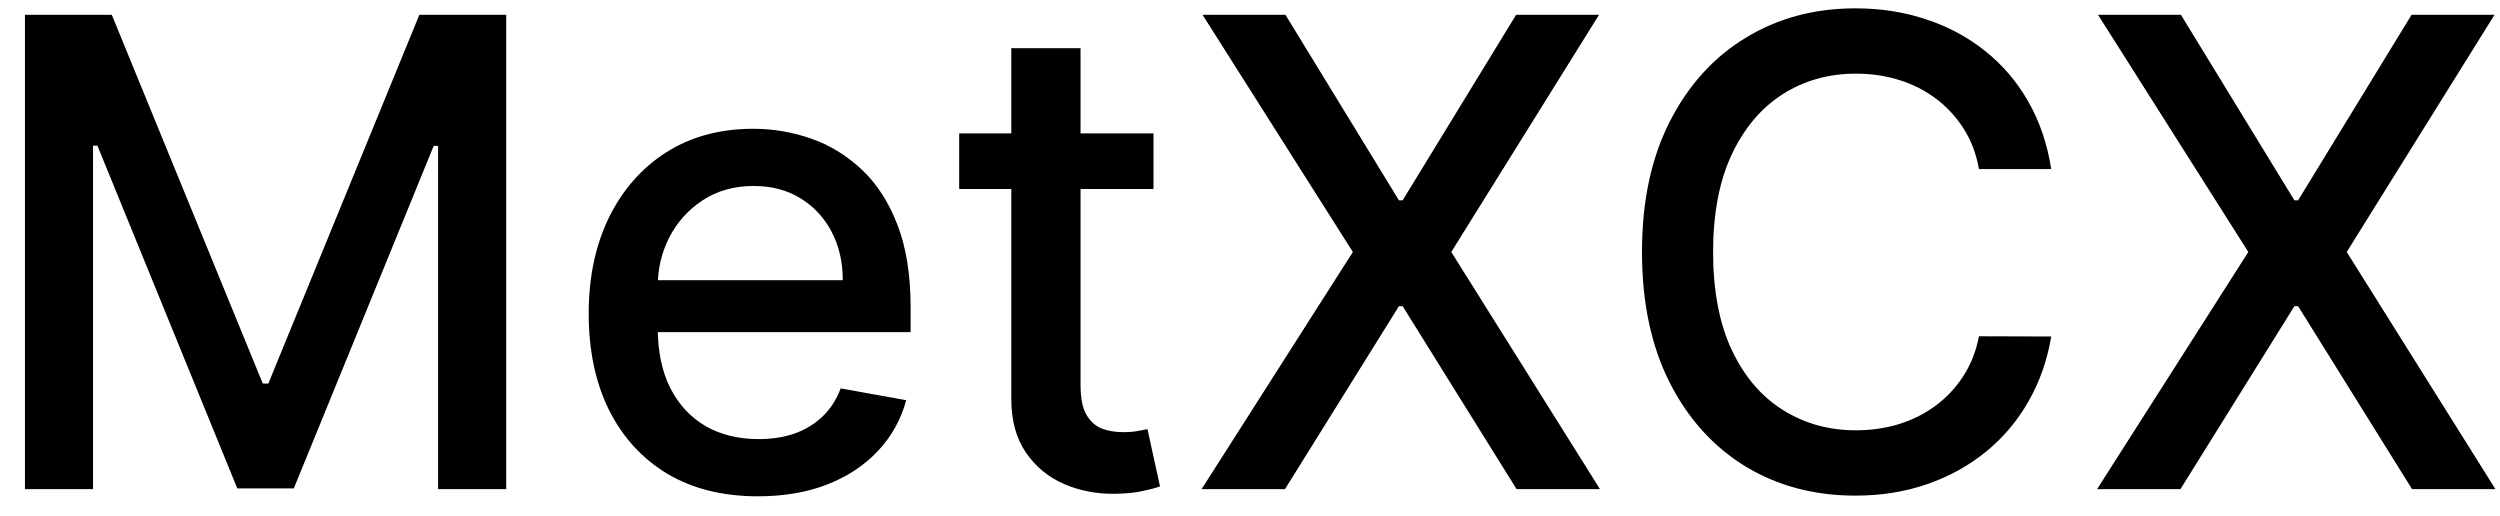 <svg width="92" height="19" viewBox="0 0 92 19" fill="none" xmlns="http://www.w3.org/2000/svg">
<path d="M0.918 0.545H4.114L9.67 14.114H9.875L15.432 0.545H18.628V18H16.122V5.369H15.96L10.812 17.974H8.733L3.585 5.361H3.423V18H0.918V0.545ZM27.894 18.264C26.604 18.264 25.494 17.989 24.562 17.438C23.636 16.881 22.92 16.099 22.414 15.094C21.914 14.082 21.664 12.898 21.664 11.54C21.664 10.199 21.914 9.017 22.414 7.994C22.92 6.972 23.624 6.173 24.528 5.599C25.437 5.026 26.499 4.739 27.715 4.739C28.454 4.739 29.17 4.861 29.863 5.105C30.556 5.349 31.178 5.733 31.729 6.256C32.281 6.778 32.715 7.457 33.033 8.293C33.352 9.122 33.511 10.131 33.511 11.318V12.222H23.104V10.312H31.014C31.014 9.642 30.877 9.048 30.604 8.531C30.332 8.009 29.948 7.597 29.454 7.295C28.965 6.994 28.391 6.844 27.732 6.844C27.016 6.844 26.391 7.02 25.857 7.372C25.329 7.719 24.92 8.173 24.63 8.736C24.346 9.293 24.204 9.898 24.204 10.551V12.043C24.204 12.918 24.357 13.662 24.664 14.276C24.977 14.889 25.411 15.358 25.968 15.682C26.525 16 27.175 16.159 27.92 16.159C28.403 16.159 28.843 16.091 29.241 15.954C29.639 15.812 29.982 15.602 30.272 15.324C30.562 15.046 30.783 14.702 30.937 14.293L33.349 14.727C33.156 15.438 32.809 16.06 32.309 16.594C31.815 17.122 31.192 17.534 30.442 17.829C29.698 18.119 28.849 18.264 27.894 18.264ZM42.449 4.909V6.955H35.298V4.909H42.449ZM37.216 1.773H39.764V14.156C39.764 14.651 39.838 15.023 39.986 15.273C40.133 15.517 40.324 15.685 40.557 15.776C40.795 15.861 41.054 15.903 41.332 15.903C41.537 15.903 41.716 15.889 41.869 15.861C42.023 15.832 42.142 15.81 42.227 15.793L42.688 17.898C42.54 17.954 42.33 18.011 42.057 18.068C41.784 18.131 41.443 18.165 41.034 18.171C40.364 18.182 39.739 18.062 39.159 17.812C38.58 17.562 38.111 17.176 37.753 16.653C37.395 16.131 37.216 15.474 37.216 14.685V1.773ZM47.305 0.545L51.481 7.372H51.617L55.793 0.545H58.844L53.407 9.273L58.879 18H55.81L51.617 11.267H51.481L47.288 18H44.219L49.785 9.273L44.254 0.545H47.305ZM75.485 6.222H72.826C72.724 5.653 72.533 5.153 72.255 4.722C71.977 4.29 71.636 3.923 71.232 3.622C70.829 3.321 70.377 3.094 69.877 2.94C69.383 2.787 68.857 2.71 68.3 2.71C67.295 2.71 66.394 2.963 65.599 3.469C64.809 3.974 64.184 4.716 63.724 5.693C63.269 6.67 63.042 7.864 63.042 9.273C63.042 10.693 63.269 11.892 63.724 12.869C64.184 13.847 64.812 14.585 65.607 15.085C66.403 15.585 67.298 15.835 68.292 15.835C68.843 15.835 69.366 15.761 69.86 15.614C70.36 15.46 70.812 15.236 71.215 14.94C71.619 14.645 71.96 14.284 72.238 13.858C72.522 13.426 72.718 12.932 72.826 12.375L75.485 12.383C75.343 13.242 75.067 14.031 74.658 14.753C74.255 15.469 73.735 16.088 73.099 16.611C72.468 17.128 71.746 17.528 70.934 17.812C70.121 18.097 69.235 18.239 68.275 18.239C66.763 18.239 65.417 17.881 64.235 17.165C63.053 16.443 62.121 15.412 61.44 14.071C60.764 12.73 60.425 11.131 60.425 9.273C60.425 7.409 60.766 5.81 61.448 4.474C62.13 3.134 63.062 2.105 64.244 1.389C65.425 0.668 66.769 0.307 68.275 0.307C69.201 0.307 70.065 0.44 70.866 0.707C71.673 0.969 72.397 1.355 73.039 1.866C73.681 2.372 74.212 2.991 74.633 3.724C75.053 4.452 75.337 5.284 75.485 6.222ZM80.258 0.545L84.434 7.372H84.57L88.746 0.545H91.798L86.36 9.273L91.832 18H88.763L84.57 11.267H84.434L80.241 18H77.173L82.738 9.273L77.207 0.545H80.258Z" fill="black"/>
</svg>
